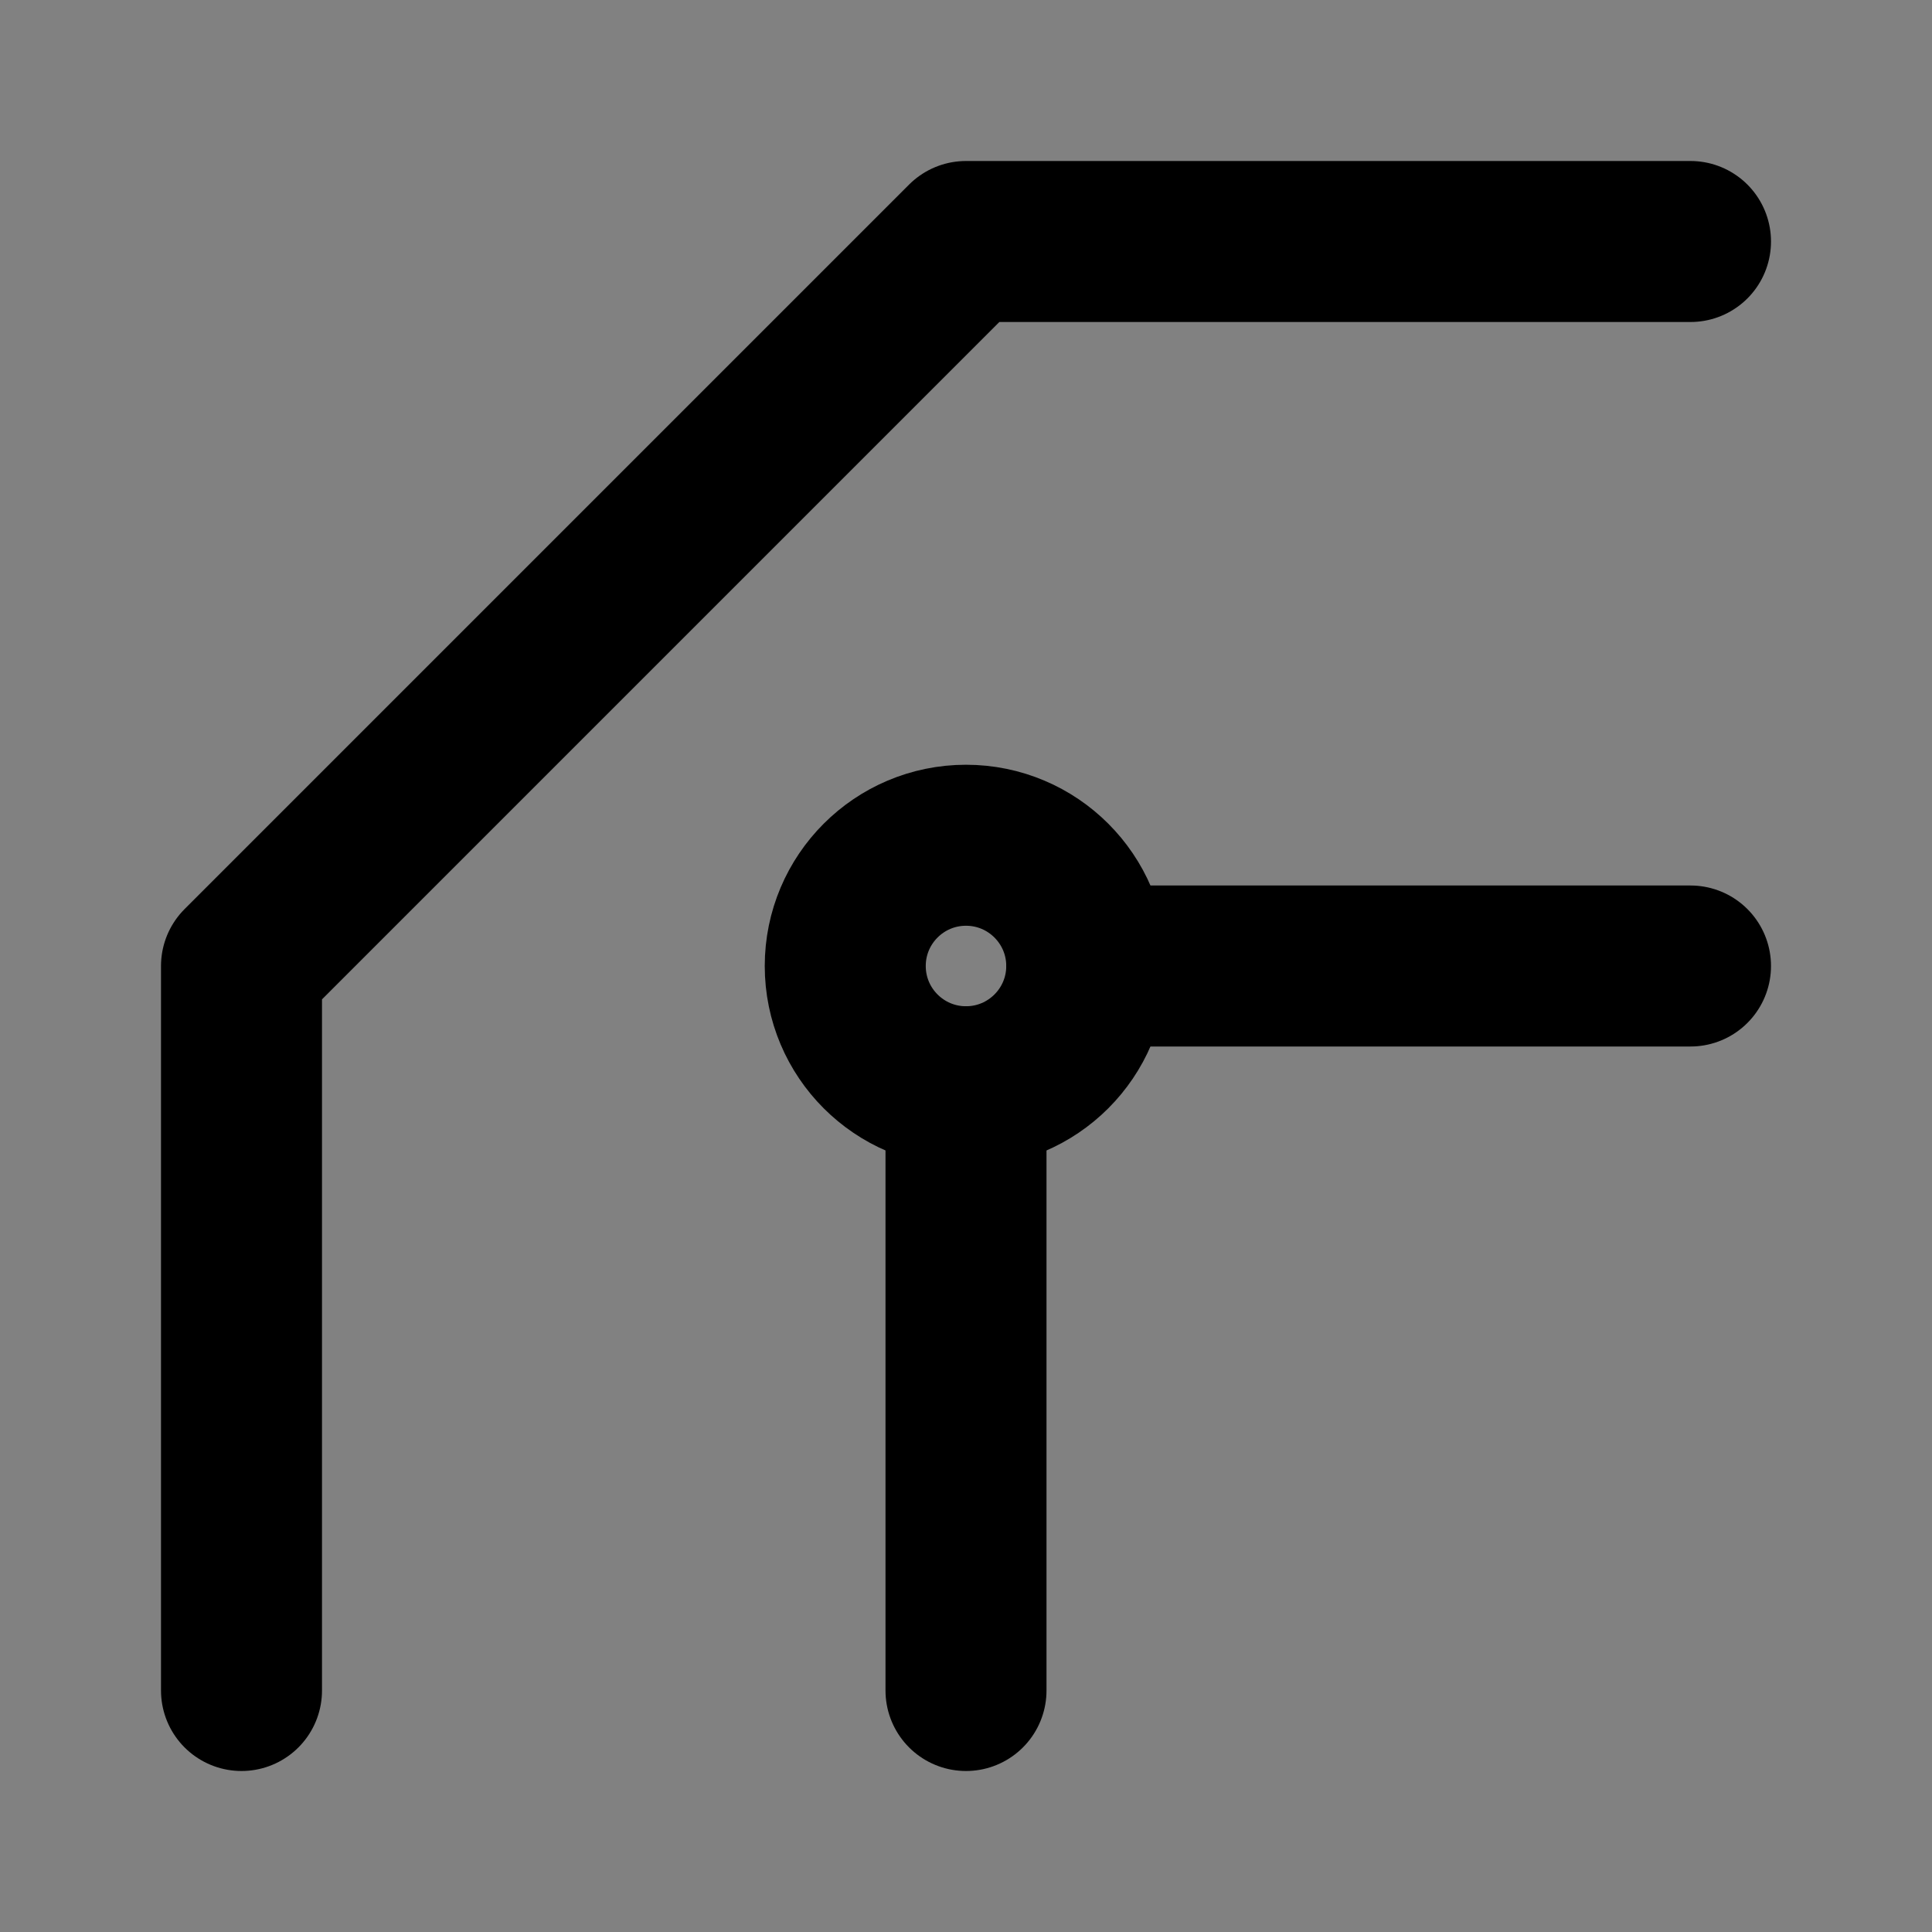 <?xml version="1.0" encoding="utf-8"?><!-- Скачано с сайта svg4.ru / Downloaded from svg4.ru -->
<svg width="800px" height="800px" viewBox="0 0 48 48" fill="none" xmlns="http://www.w3.org/2000/svg">
<rect x="0" y="0" width="48" height="48" fill="#808080" stroke="none"/>
<rect width="48" height="48" fill="white" fill-opacity="0.01"/>
<path d="M24 42V27M42 24H27" stroke="#000000" stroke-width="4" stroke-linecap="round" stroke-linejoin="round"/>
<circle cx="24" cy="24" r="3" stroke="#000000" stroke-width="4" stroke-linecap="round" stroke-linejoin="round"/>
<path d="M42 6H24L6 24V42" stroke="#000000" stroke-width="4" stroke-linecap="round" stroke-linejoin="round"/>
</svg>